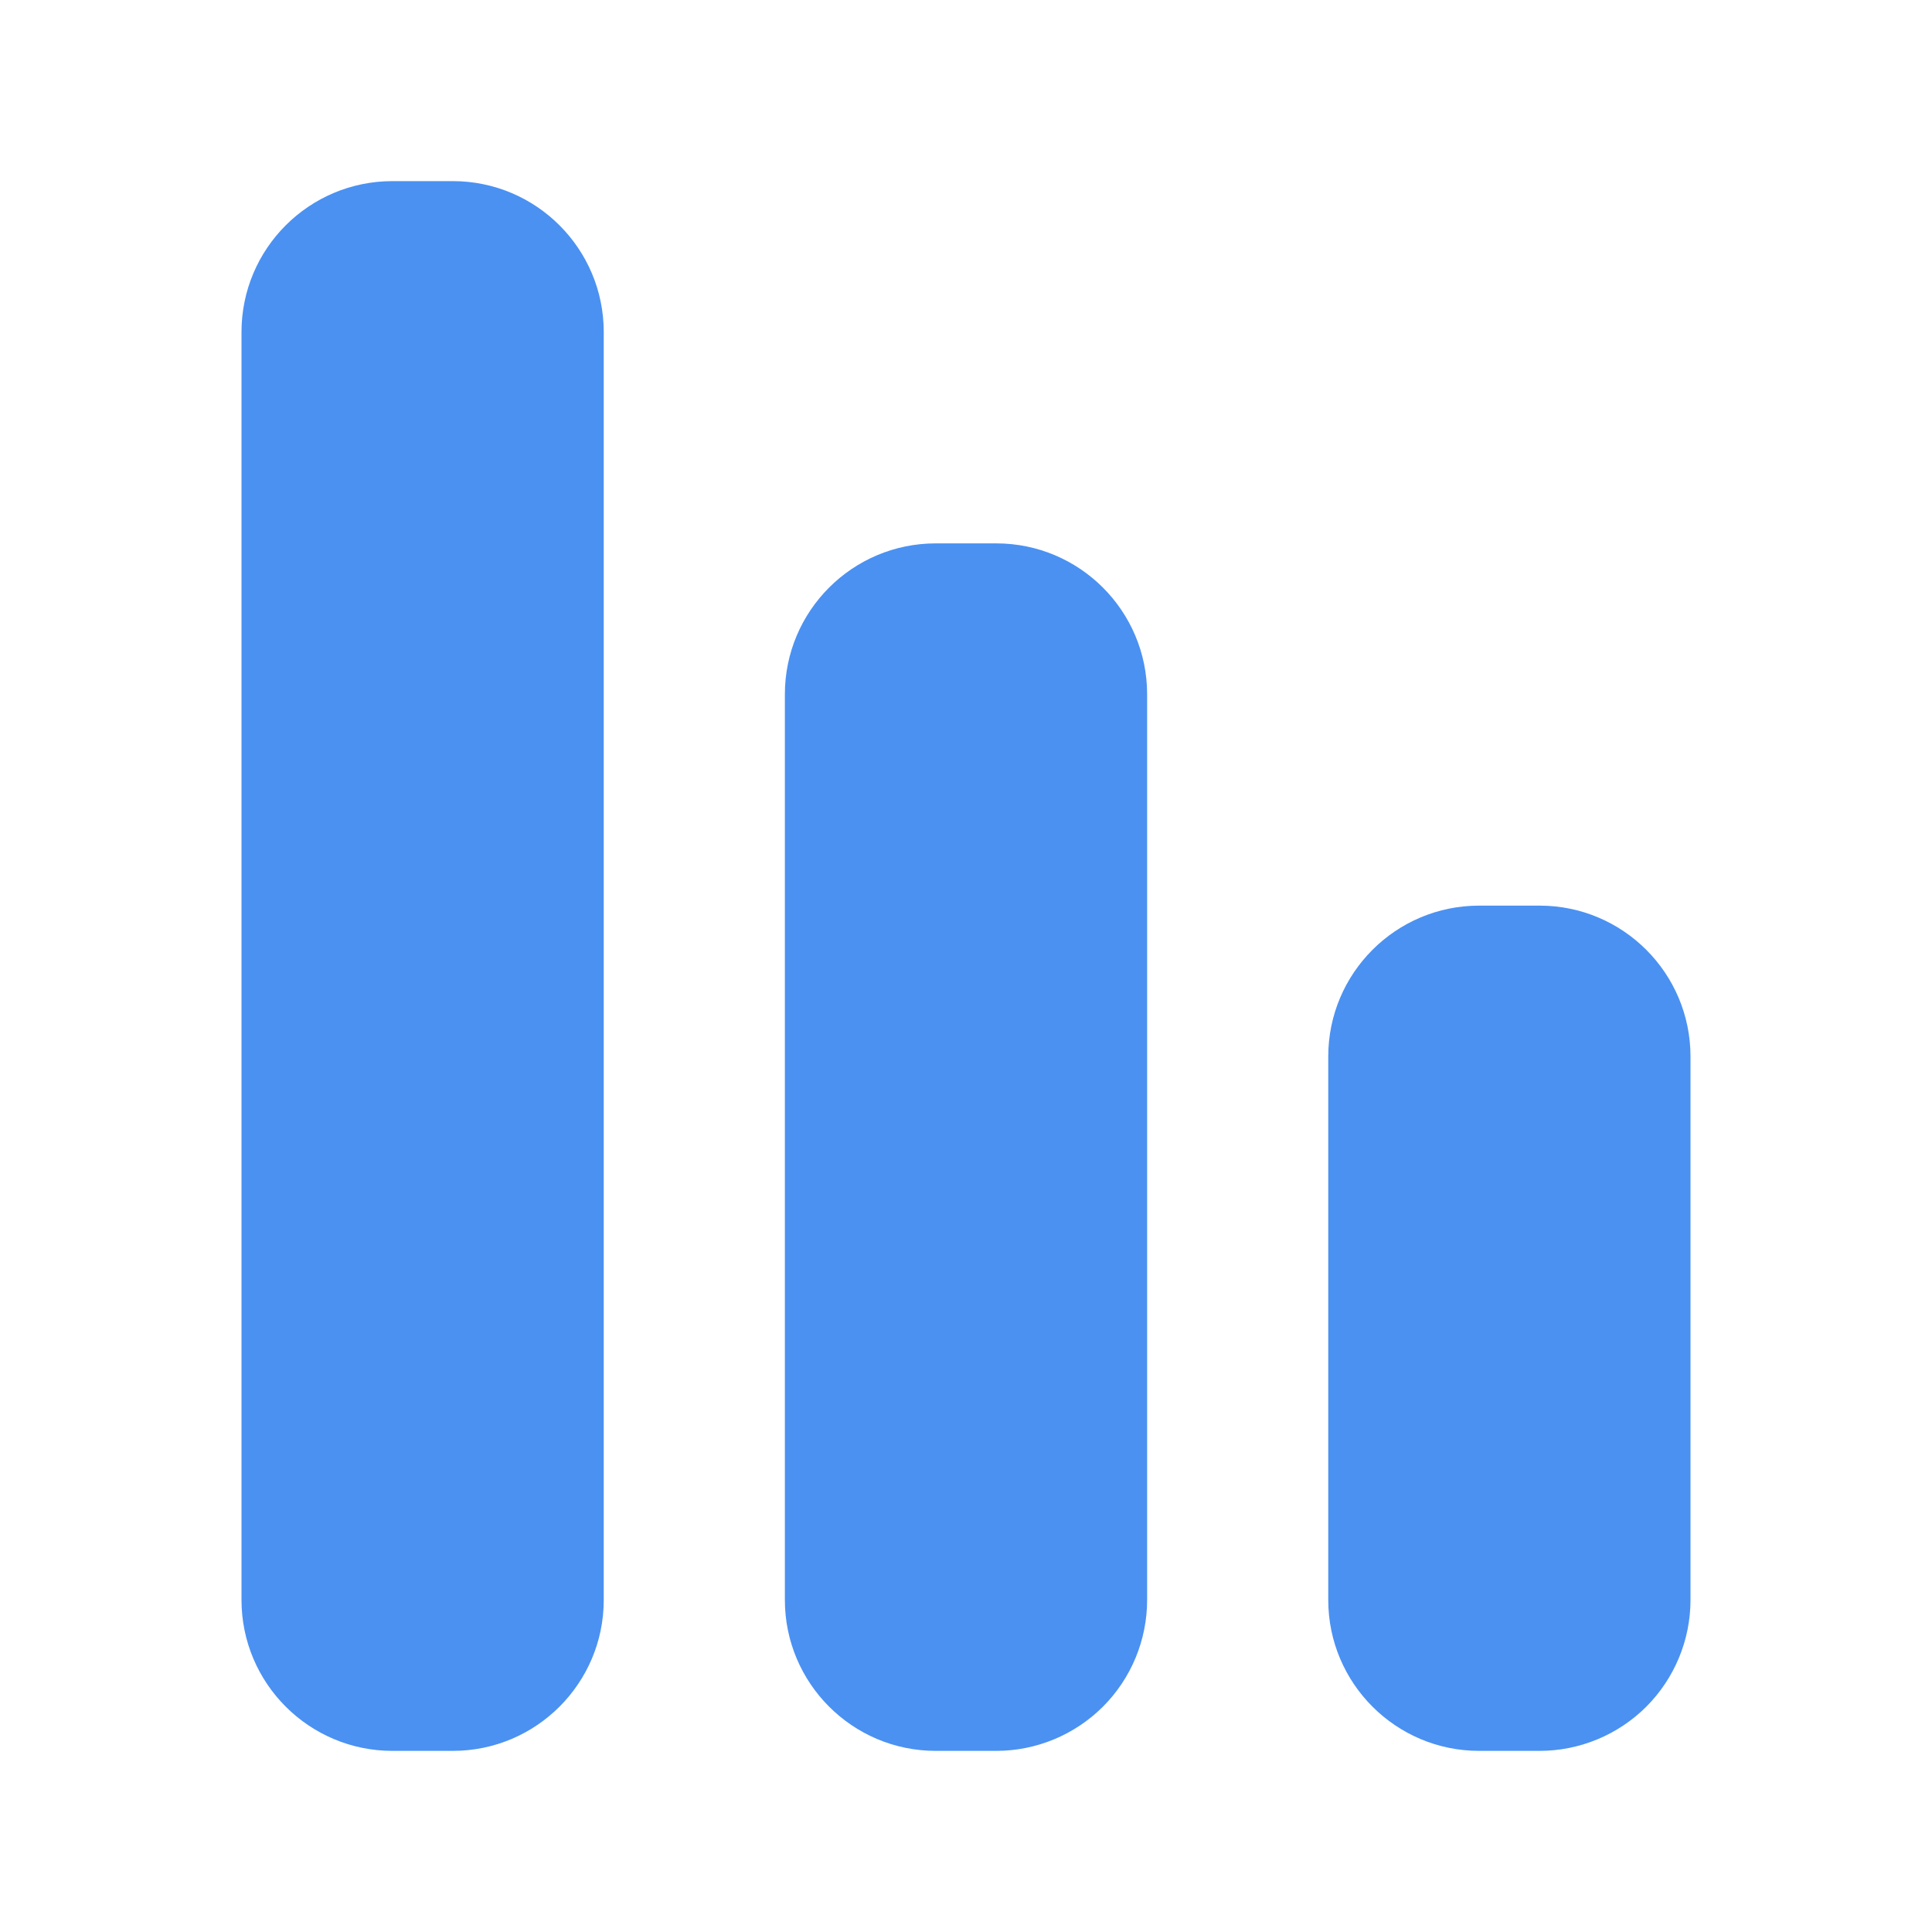 <svg width="24" height="24" viewBox="0 0 24 24" fill="none" xmlns="http://www.w3.org/2000/svg">
<path d="M5.625 2.25C6.66 2.25 7.5 3.09 7.5 4.125V19.875C7.5 20.91 6.66 21.75 5.625 21.75H4.875C3.84 21.75 3 20.91 3 19.875V4.125C3 3.089 3.84 2.25 4.875 2.25H5.625ZM14.25 8.625C14.25 7.589 13.41 6.75 12.375 6.75H11.625C10.589 6.75 9.75 7.59 9.75 8.625V19.875C9.75 20.91 10.59 21.75 11.625 21.75H12.375C12.872 21.75 13.349 21.552 13.701 21.201C14.053 20.849 14.25 20.372 14.25 19.875V8.625ZM21 13.125C21 12.089 20.16 11.25 19.125 11.25H18.375C17.339 11.25 16.5 12.09 16.5 13.125V19.875C16.5 20.91 17.34 21.75 18.375 21.75H19.125C19.622 21.75 20.099 21.552 20.451 21.201C20.802 20.849 21 20.372 21 19.875V13.125Z" fill="#4A91F2"/>
</svg>

